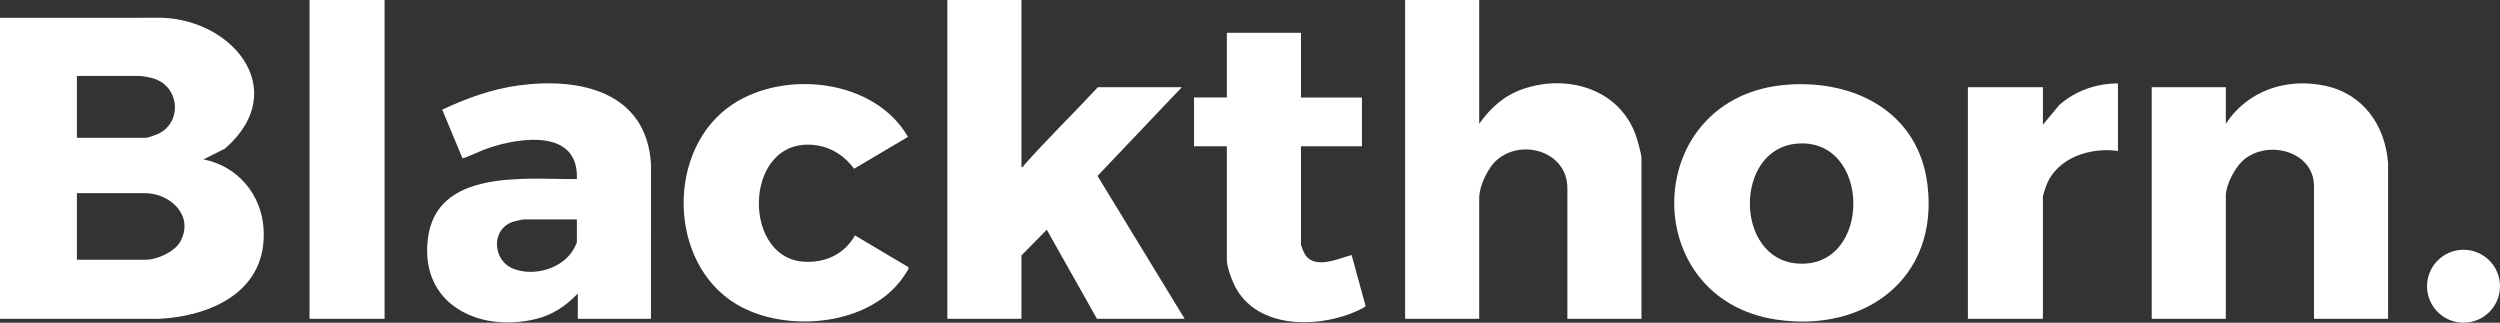 <svg xmlns="http://www.w3.org/2000/svg" id="Layer_2" data-name="Layer 2" viewBox="0 0 1997.35 257.82"><rect x="0" y="0" width="1997.35" height="257.82" fill="#333333" stroke="none"/><defs><style>      .cls-1 {        fill: #fff;      }    </style></defs><g id="Layer_1-2" data-name="Layer 1"><g><path class="cls-1" d="M0,14.23l123.31-.04c59.95-2.1,111.24,56.64,56.49,104.49l-17.18,8.66c27.28,5.42,46.4,28.06,47.99,55.78,2.83,49.27-40.99,69.34-83.56,71.61l-127.05-.03V14.23ZM61.45,110.12h55.08c1.51,0,7.88-2.3,9.63-3.1,19.58-8.95,17.63-37.83-3.43-44.3-2.7-.83-8.86-2.04-11.45-2.04h-49.83v49.44ZM61.45,207.5h55.08c9.05,0,23.04-6.31,27.51-14.45,11.31-20.64-7.92-38.73-28.26-38.73h-54.33v53.19Z"></path><path class="cls-1" d="M1181.79,0v98.88c8.94-12.52,19.53-22.3,34.29-27.53,37.04-13.11,80.24.46,91.98,40.26.88,2.99,3.38,12.06,3.38,14.6v128.47h-59.2v-104.5c0-28.65-35.52-39.71-55.81-22.83-7.66,6.37-14.63,21.13-14.63,31.07v96.26h-59.2V0h59.2Z"></path><path class="cls-1" d="M816.08,0v133.34c1.77.47,1.27-.45,1.71-.96,19.03-21.52,39.82-41.65,59.36-62.72h67.07l-67.37,70.9,69.62,114.13h-70.07l-40.1-71.17-20.22,20.6v50.57h-59.2V0h59.2Z"></path><path class="cls-1" d="M1907.94,254.7h-59.2v-106c0-27.83-36.96-37.72-56.6-20.62-6.39,5.57-13.85,19.64-13.85,28.11v98.51h-59.2V69.67h59.2v29.22c17.44-26.63,48.61-36.96,79.44-30.35,30.31,6.5,47.74,31.39,50.19,61.44v124.72Z"></path><path class="cls-1" d="M1428.18,67.64c54.05-3.95,104.54,22.11,111.72,79.65,9.38,75.15-49.93,118.7-120.81,108.03-112.18-16.89-107.94-179.14,9.09-187.68ZM1434.92,114.83c-49.47,4.91-49.03,91.41.54,95.66,60.76,5.2,60.13-101.68-.54-95.66Z"></path><path class="cls-1" d="M520.08,254.7h-58.45v-20.23c-9.48,10.03-20.25,17.19-33.85,20.47-45.13,10.88-91.96-11.72-86.04-63.53,6.5-56.95,78.14-48.05,119.15-48.32,1.57-40.17-44.97-33.54-70.83-24.74-7,2.38-13.6,6.09-20.53,8.2l-16.23-38.93c19.25-9.09,39.64-16.43,60.86-19.34,48.92-6.7,102.57,4.83,105.96,63.16l-.03,123.26ZM460.87,175.29h-42.34c-1.24,0-6.46,1.26-8.02,1.72-18.42,5.44-17.34,30.81-.58,37.6s39.98-.18,48.55-15.86c.47-.86,2.39-4.61,2.39-5.1v-18.35Z"></path><path class="cls-1" d="M725.41,109.35l-43.04,25.48c-7.08-9.58-16.83-16.48-28.72-18.53-58.95-10.17-62.58,88.25-12.54,92.69,17.43,1.55,33.33-5.56,41.94-20.92l42.77,25.42c.64,1.02-1.75,4.22-2.36,5.19-26.06,41.75-95.22,48.27-135.14,24.35-55.24-33.11-56.22-124.88-2.7-159.9,42.14-27.58,113.28-19.78,139.78,26.22Z"></path><path class="cls-1" d="M1039.4,26.22v51.69h48.71v38.95h-48.71v78.28c0,1.47,2.65,7.51,3.75,8.98,8.21,10.99,26.3,2.4,36.71-.37l11.17,40.71c-.42,1.46-10.4,5.51-12.48,6.29-29.46,11.11-72.46,10.73-90.43-19.35-3.14-5.25-7.93-17.61-7.93-23.54v-91.02h-26.23v-38.95h26.23V26.22h59.2Z"></path><rect class="cls-1" x="247.3" width="59.95" height="254.7"></rect><path class="cls-1" d="M1692.12,66.67v53.94c-22.16-3.14-48.8,5.35-57.32,27.73-.47,1.24-2.63,7.92-2.63,8.61v97.76h-59.95V69.67h59.95v29.96l13.09-15.75c12.85-11.36,29.69-17.27,46.86-17.21Z"></path><ellipse class="cls-1" cx="1968.2" cy="228.69" rx="29.14" ry="29.13"></ellipse></g></g></svg>